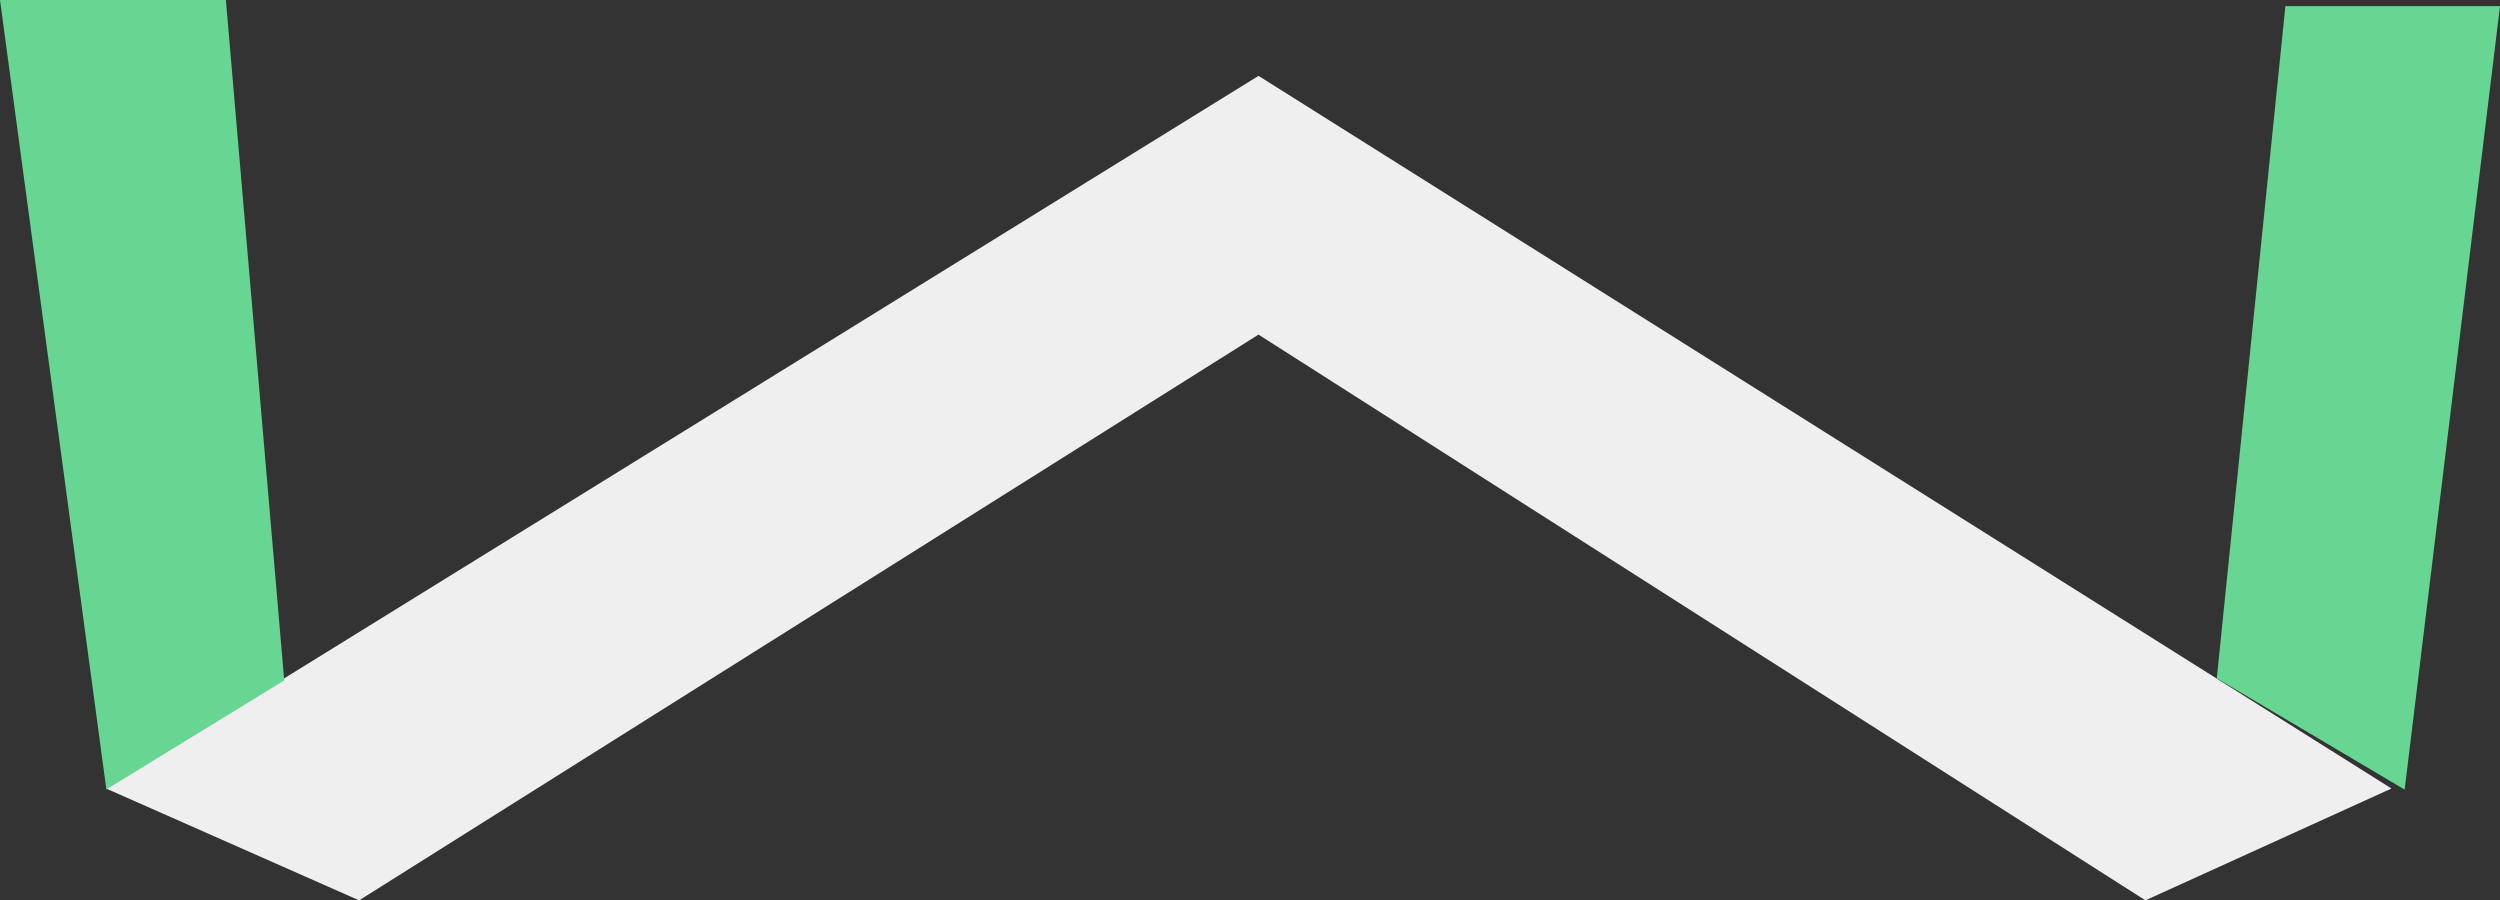 <svg xmlns="http://www.w3.org/2000/svg" width="321.347" height="115.731"><rect width="100%" height="100%" fill="#333333" stroke="none"/><g data-name="Group 1193"><path data-name="Path 4364" d="M13.633 101.353l32.526 14.378 115.609-72.723 114 72.723 31.628-14.378-145.628-91.6z" fill="#efefef"/><path data-name="Path 4365" d="M309.092 101.498l-24.15-14.308 8.82-86.4h27.584z" fill="#66d692"/><path data-name="Path 4366" d="M13.671 101.472l22.864-14.013L29.035 0H0z" fill="#66d692"/></g></svg>